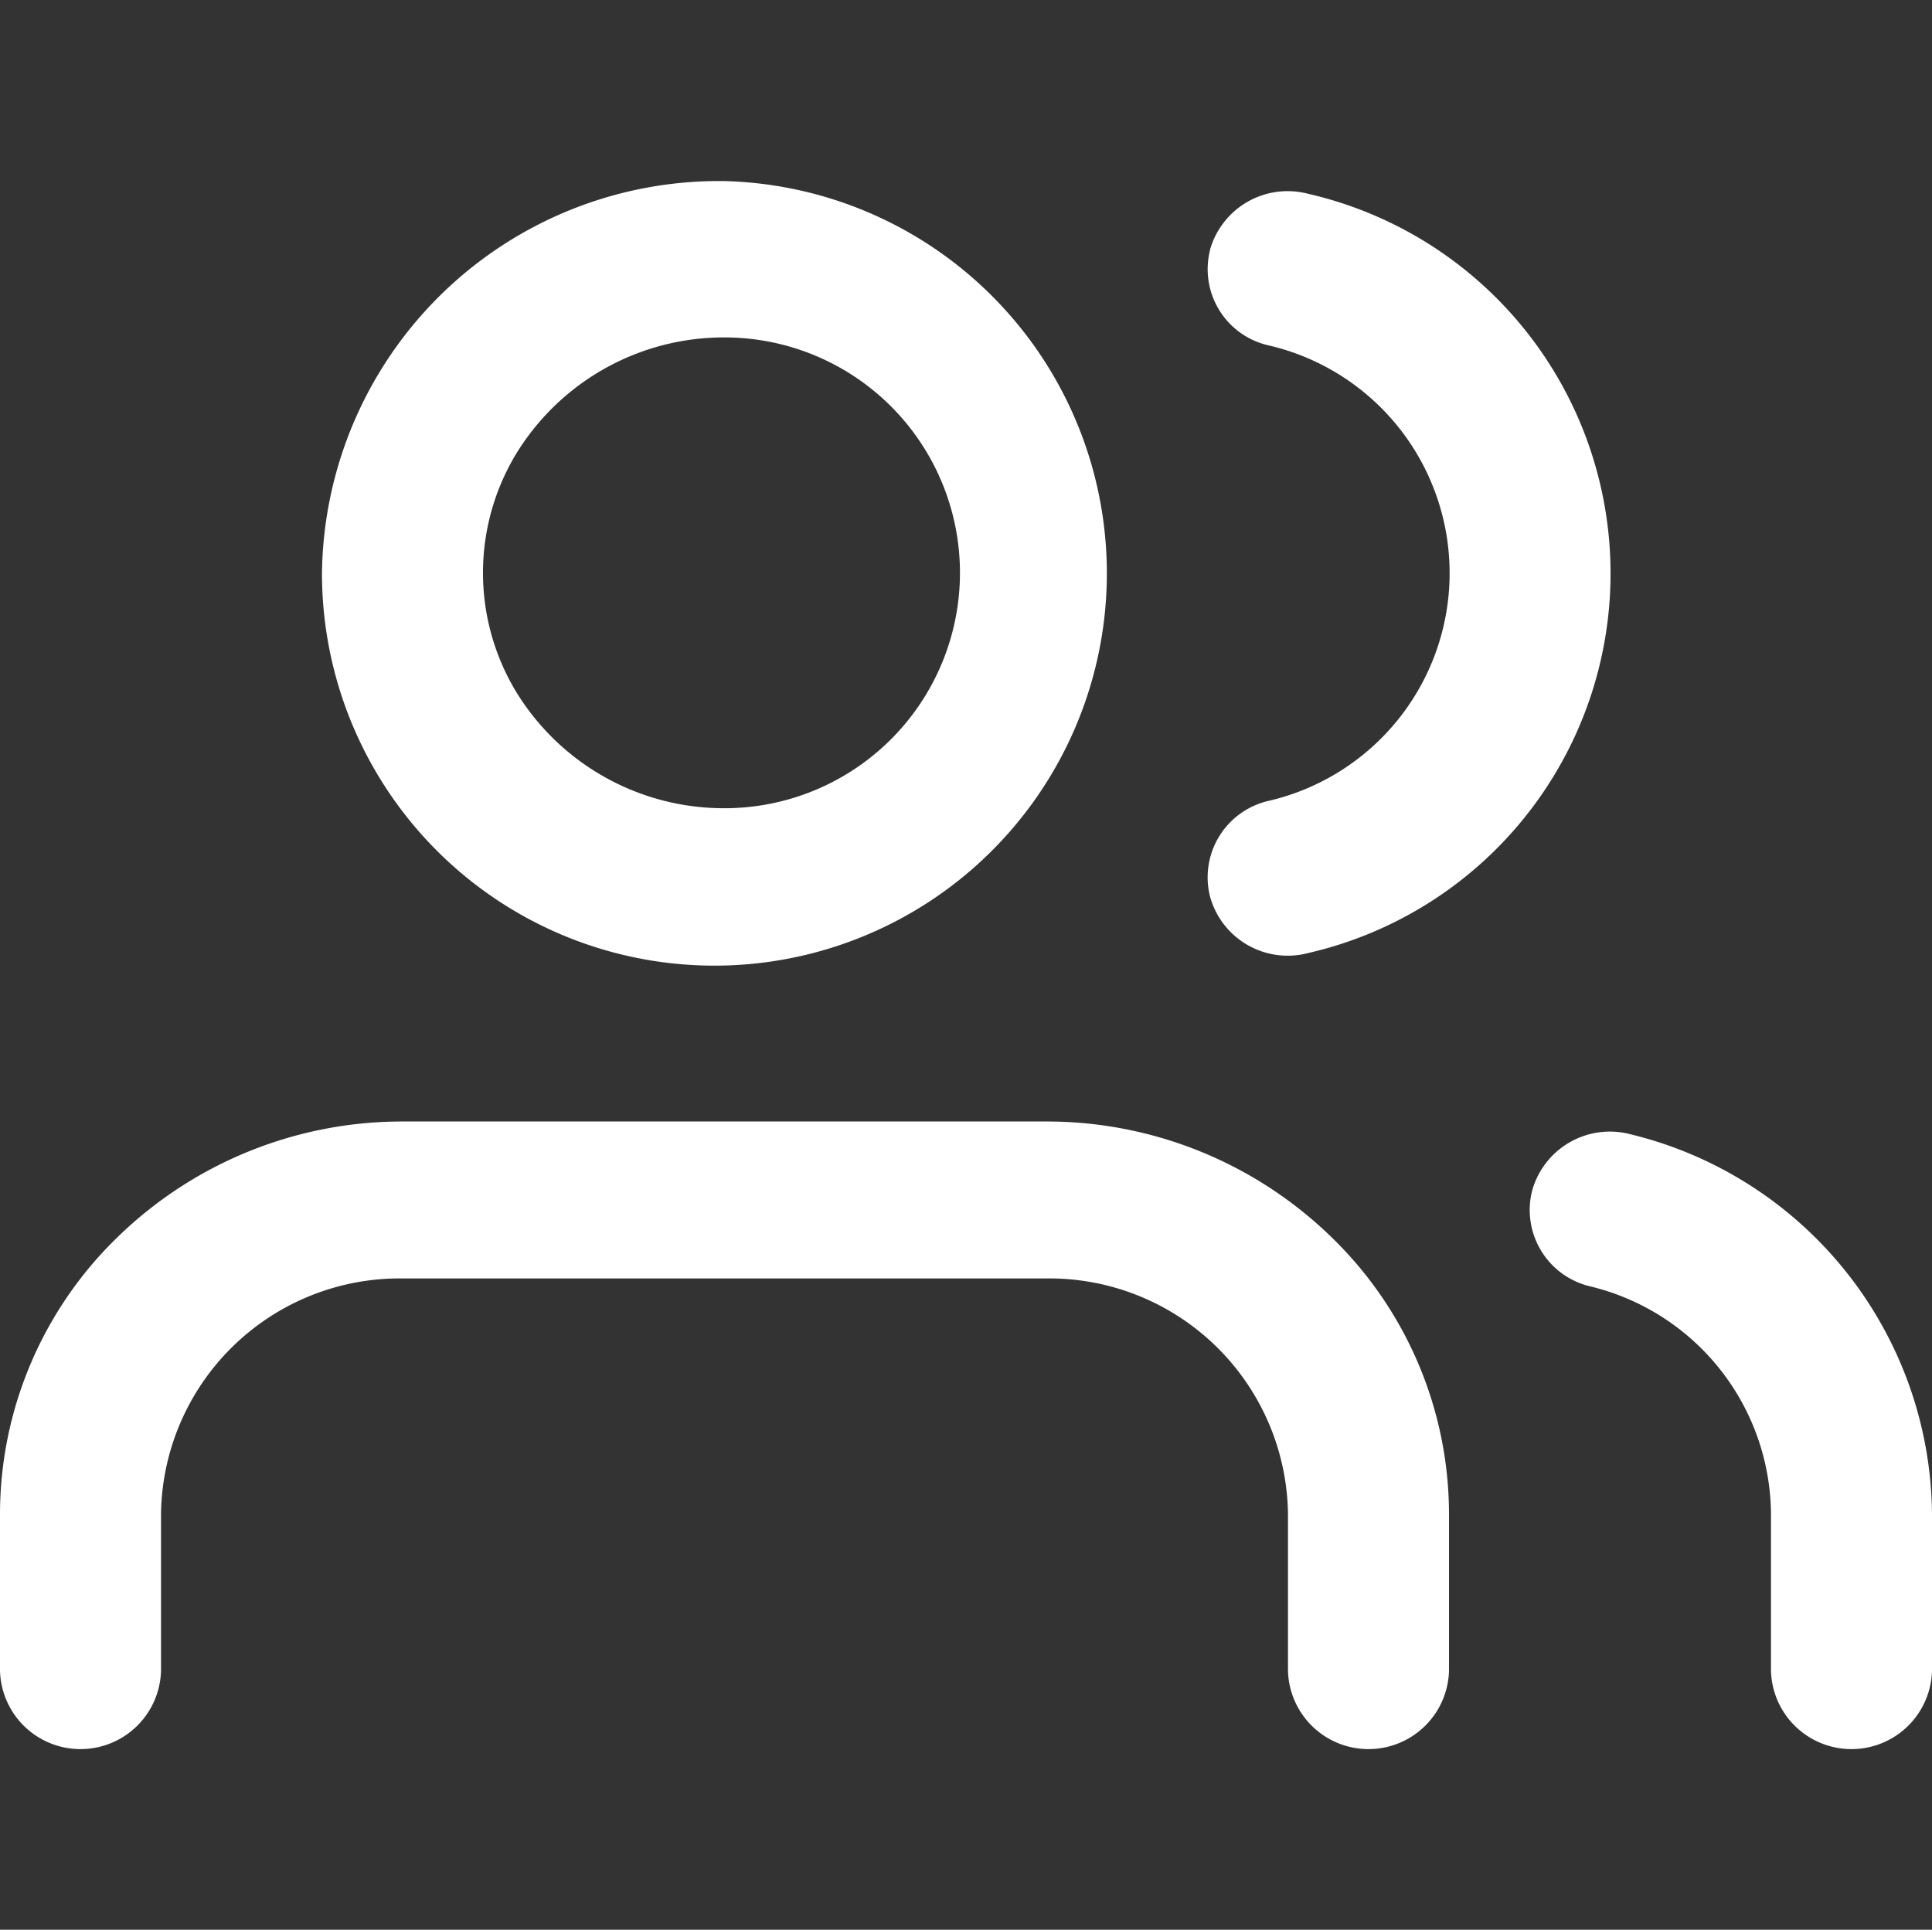 <?xml version="1.0" encoding="UTF-8"?> <svg xmlns="http://www.w3.org/2000/svg" id="icon_employess" width="32" height="31.97" viewBox="0 0 32 31.97"><rect x="0" y="0" width="32" height="31.97" fill="#333333" stroke="none"/><defs><style> .icon_employess-1 { fill: #101010; opacity: 0; } .icon_employess-2 { fill: #fff; fill-rule: evenodd; } </style></defs><rect id="icon_fanwei" class="icon_employess-1" width="32" height="31.97"></rect><path id="icon" class="icon_employess-2" d="M777.333,1950.58a6.755,6.755,0,0,1,4.714,1.91,6.393,6.393,0,0,1,1.953,4.59v2.6a1.334,1.334,0,0,1-2.667,0v-2.6a3.954,3.954,0,0,0-4-3.9H766.667a3.953,3.953,0,0,0-4,3.9v2.6a1.334,1.334,0,0,1-2.667,0v-2.6a6.393,6.393,0,0,1,1.953-4.59,6.754,6.754,0,0,1,4.714-1.91h10.666Zm8.043,1.15a1.336,1.336,0,0,1,1.624-.94,6.534,6.534,0,0,1,5,6.29v2.6a1.334,1.334,0,0,1-2.667,0v-2.6a3.909,3.909,0,0,0-3-3.77,1.3,1.3,0,0,1-.957-1.58h0ZM772,1935a6.5,6.5,0,1,1-6.667,6.49A6.577,6.577,0,0,1,772,1935h0Zm8.041,1.14a1.336,1.336,0,0,1,1.623-.93,6.453,6.453,0,0,1,0,12.58,1.334,1.334,0,0,1-1.623-.94,1.3,1.3,0,0,1,.962-1.58,3.873,3.873,0,0,0,0-7.55,1.294,1.294,0,0,1-.96-1.58h0ZM772,1937.59a4.034,4.034,0,0,0-3.464,1.95,3.814,3.814,0,0,0,0,3.9,4.034,4.034,0,0,0,3.464,1.95,3.9,3.9,0,1,0,0-7.8h0Zm0,0" transform="translate(-760 -1932)"></path></svg> 